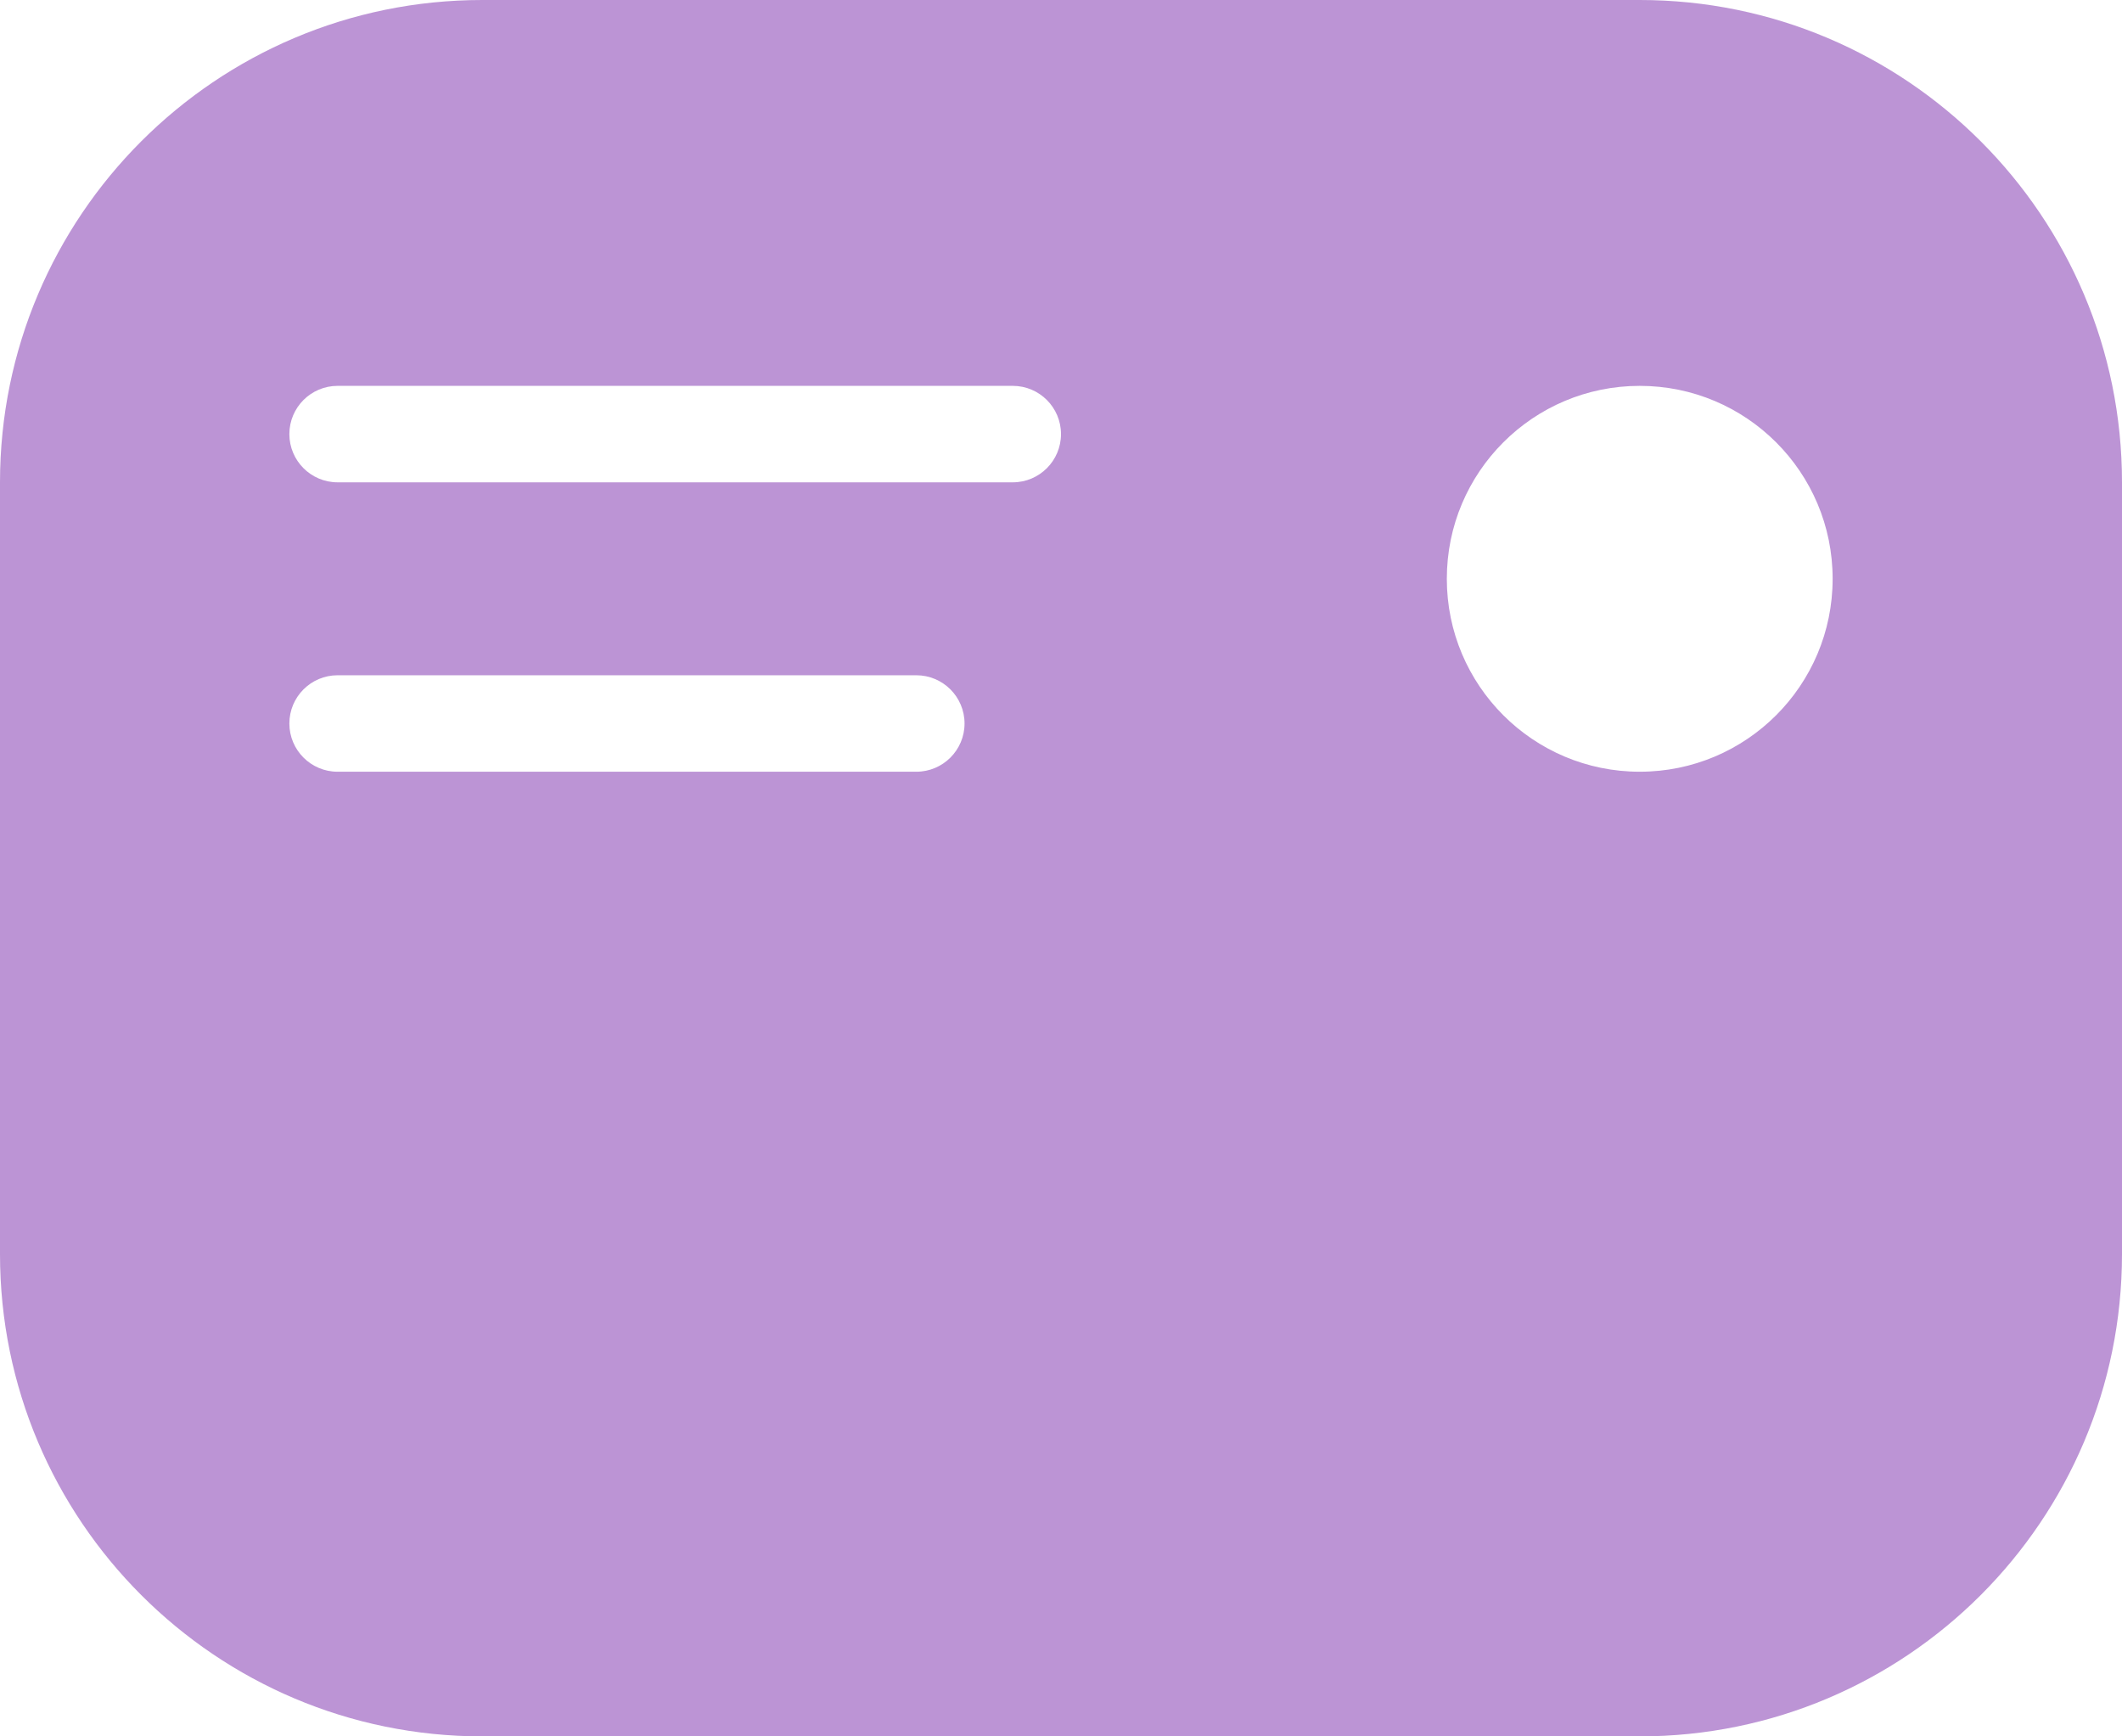 <svg width="22" height="18" viewBox="0 0 22 18" fill="none" xmlns="http://www.w3.org/2000/svg">
<path fill-rule="evenodd" clip-rule="evenodd" d="M5 0C2.239 0 0 2.239 0 5V13C0 15.761 2.239 18 5 18H17C19.761 18 22 15.761 22 13V5C22 2.239 19.761 0 17 0H5ZM17 8C18.105 8 19 7.105 19 6C19 4.895 18.105 4 17 4C15.895 4 15 4.895 15 6C15 7.105 15.895 8 17 8ZM3 4.5C3 4.224 3.224 4 3.5 4H10.5C10.776 4 11 4.224 11 4.5C11 4.776 10.776 5 10.5 5H3.5C3.224 5 3 4.776 3 4.5ZM3.5 7C3.224 7 3 7.224 3 7.5C3 7.776 3.224 8 3.5 8H9.5C9.776 8 10 7.776 10 7.5C10 7.224 9.776 7 9.5 7H3.5Z" fill="#BC94D5"/>
</svg>
